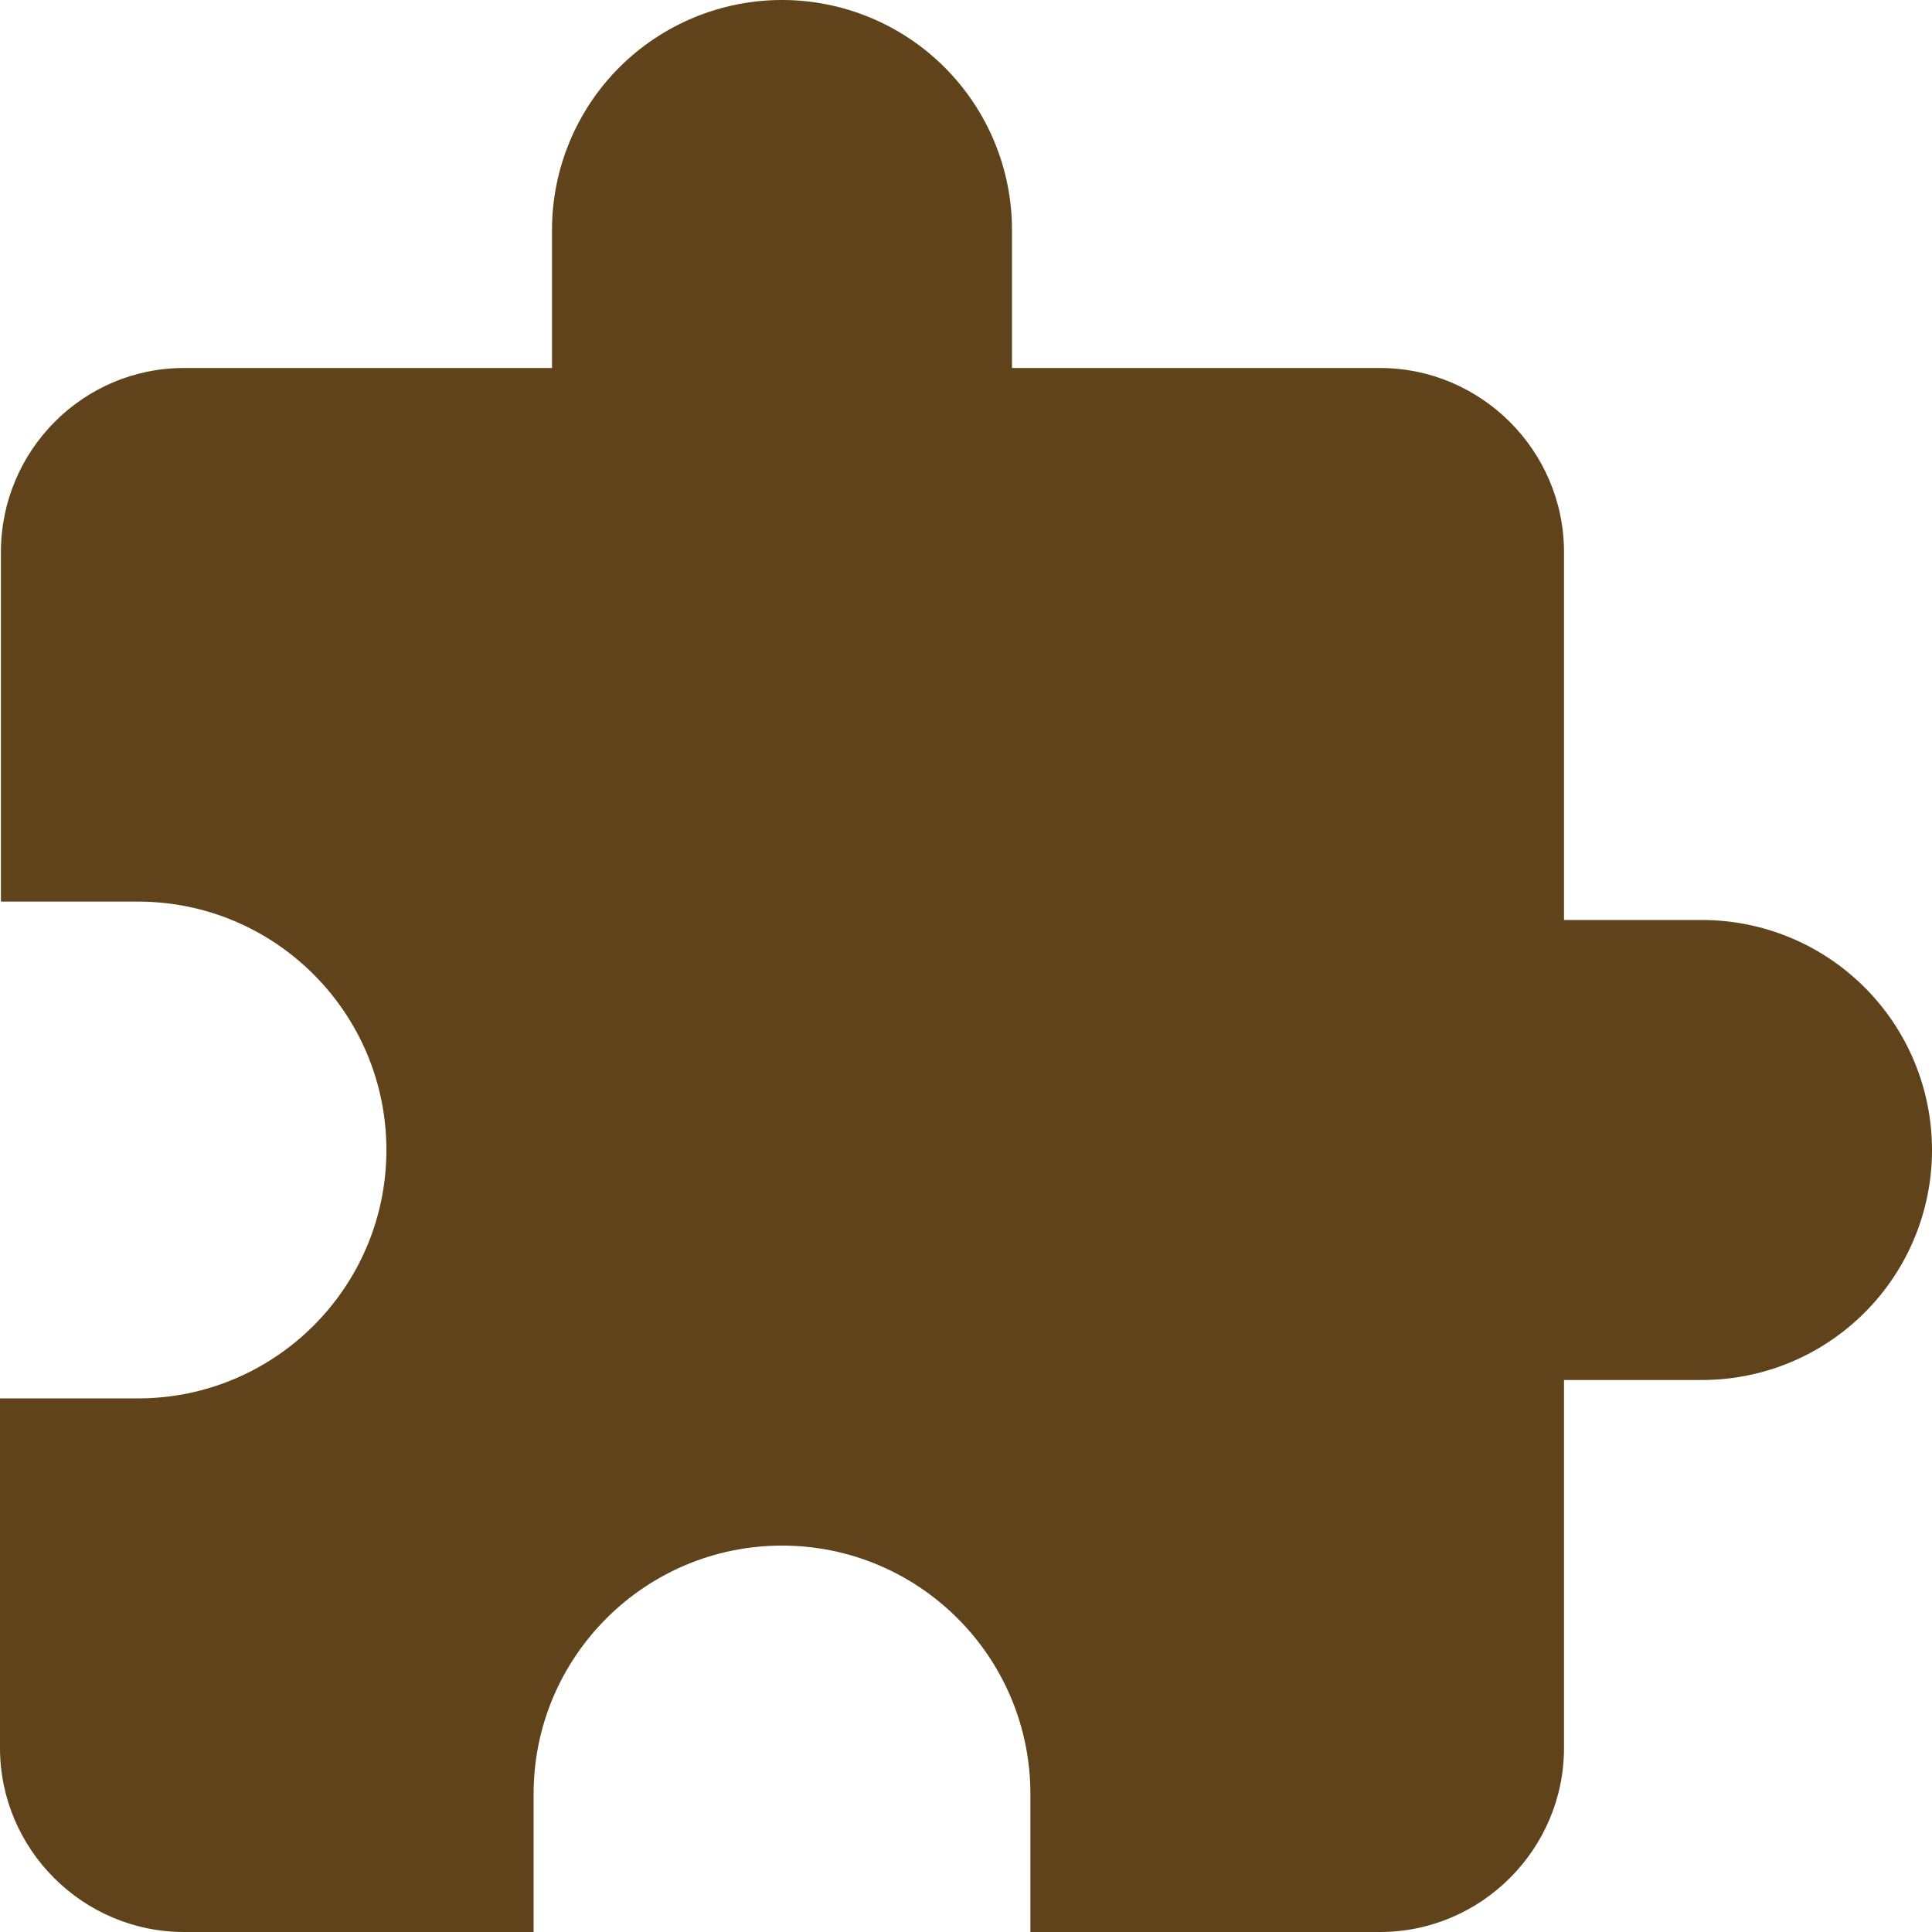 <?xml version="1.0" encoding="UTF-8"?> <svg xmlns="http://www.w3.org/2000/svg" width="42" height="42" viewBox="0 0 42 42" fill="none"><path d="M37 20H34V12C34 9.8 32.2 8 30 8H22V5C22 3.674 21.473 2.402 20.535 1.464C19.598 0.527 18.326 0 17 0C15.674 0 14.402 0.527 13.464 1.464C12.527 2.402 12 3.674 12 5V8H4C1.8 8 0.02 9.8 0.02 12V19.6H3C5.98 19.6 8.4 22.02 8.4 25C8.4 27.98 5.98 30.4 3 30.4H0V38C0 40.2 1.8 42 4 42H11.6V39C11.6 36.02 14.02 33.6 17 33.6C19.98 33.6 22.4 36.02 22.4 39V42H30C32.2 42 34 40.2 34 38V30H37C38.326 30 39.598 29.473 40.535 28.535C41.473 27.598 42 26.326 42 25C42 23.674 41.473 22.402 40.535 21.465C39.598 20.527 38.326 20 37 20Z" fill="#60431A"></path></svg> 